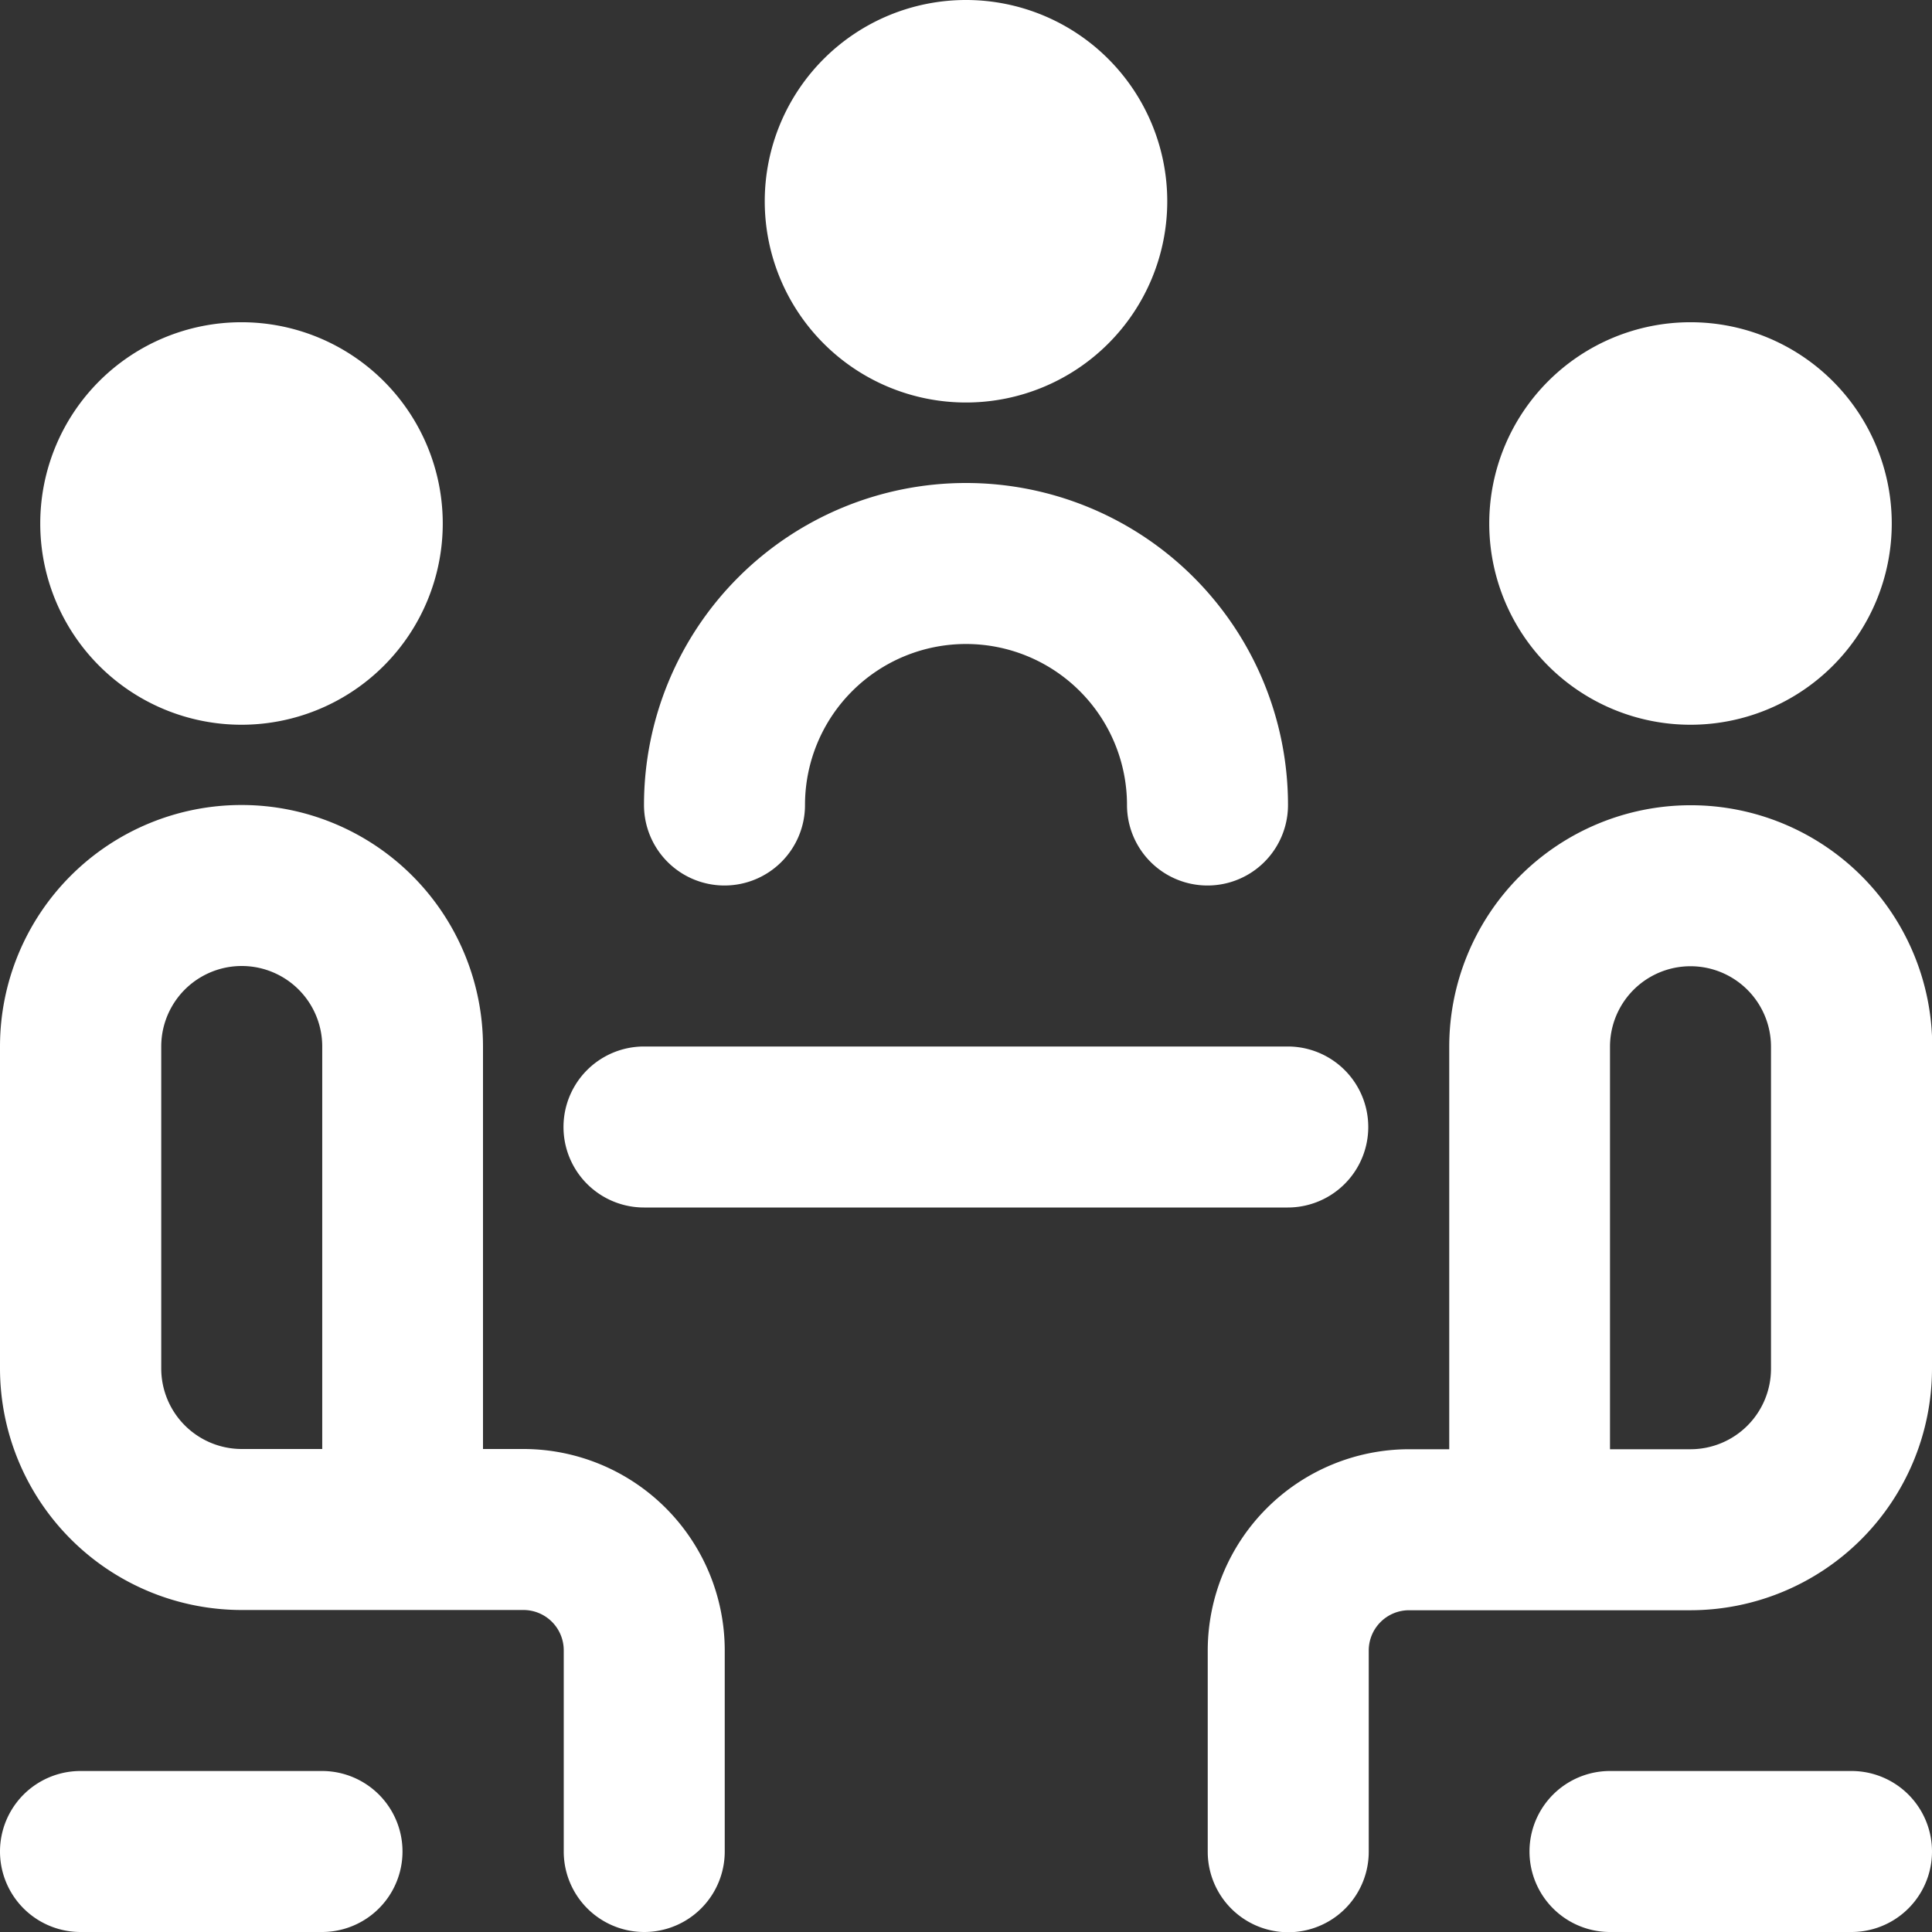 <svg xmlns="http://www.w3.org/2000/svg" width="32.256" height="32.256" viewBox="0 0 32.256 32.256">
  <rect x="0" y="0" width="32.256" height="32.256" fill="#333333" stroke="none"/>
  <path id="same_place" d="M12.768,3.36a3.36,3.36,0,1,1,3.36,3.36A3.36,3.36,0,0,1,12.768,3.36ZM12.1,14.784A1.344,1.344,0,0,0,13.44,13.44a2.688,2.688,0,0,1,5.376,0,1.344,1.344,0,1,0,2.688,0,5.376,5.376,0,1,0-10.752,0A1.344,1.344,0,0,0,12.1,14.784ZM4.032,12.1a3.36,3.36,0,1,0-3.36-3.36A3.36,3.36,0,0,0,4.032,12.1ZM12.1,27.552v3.36a1.344,1.344,0,0,1-2.688,0v-3.36a.673.673,0,0,0-.672-.672h-4.7A4.037,4.037,0,0,1,0,22.848V17.472a4.032,4.032,0,0,1,8.064,0v6.72h.672A3.364,3.364,0,0,1,12.1,27.552Zm-6.72-3.36v-6.72a1.344,1.344,0,0,0-2.688,0v5.376a1.345,1.345,0,0,0,1.344,1.344ZM28.224,12.1a3.36,3.36,0,1,0-3.36-3.36A3.36,3.36,0,0,0,28.224,12.1Zm4.032,5.376v5.376a4.037,4.037,0,0,1-4.032,4.032h-4.7a.673.673,0,0,0-.672.672v3.36a1.344,1.344,0,0,1-2.688,0v-3.36a3.364,3.364,0,0,1,3.36-3.36h.672v-6.72a4.032,4.032,0,0,1,8.064,0Zm-2.688,0a1.344,1.344,0,0,0-2.688,0v6.72h1.344a1.345,1.345,0,0,0,1.344-1.344ZM10.752,20.16H21.5a1.344,1.344,0,0,0,0-2.688H10.752a1.344,1.344,0,1,0,0,2.688ZM5.376,29.568H1.344a1.344,1.344,0,1,0,0,2.688H5.376a1.344,1.344,0,1,0,0-2.688Zm25.536,0H26.88a1.344,1.344,0,0,0,0,2.688h4.032a1.344,1.344,0,0,0,0-2.688Z" fill="#fff"/>
</svg>
